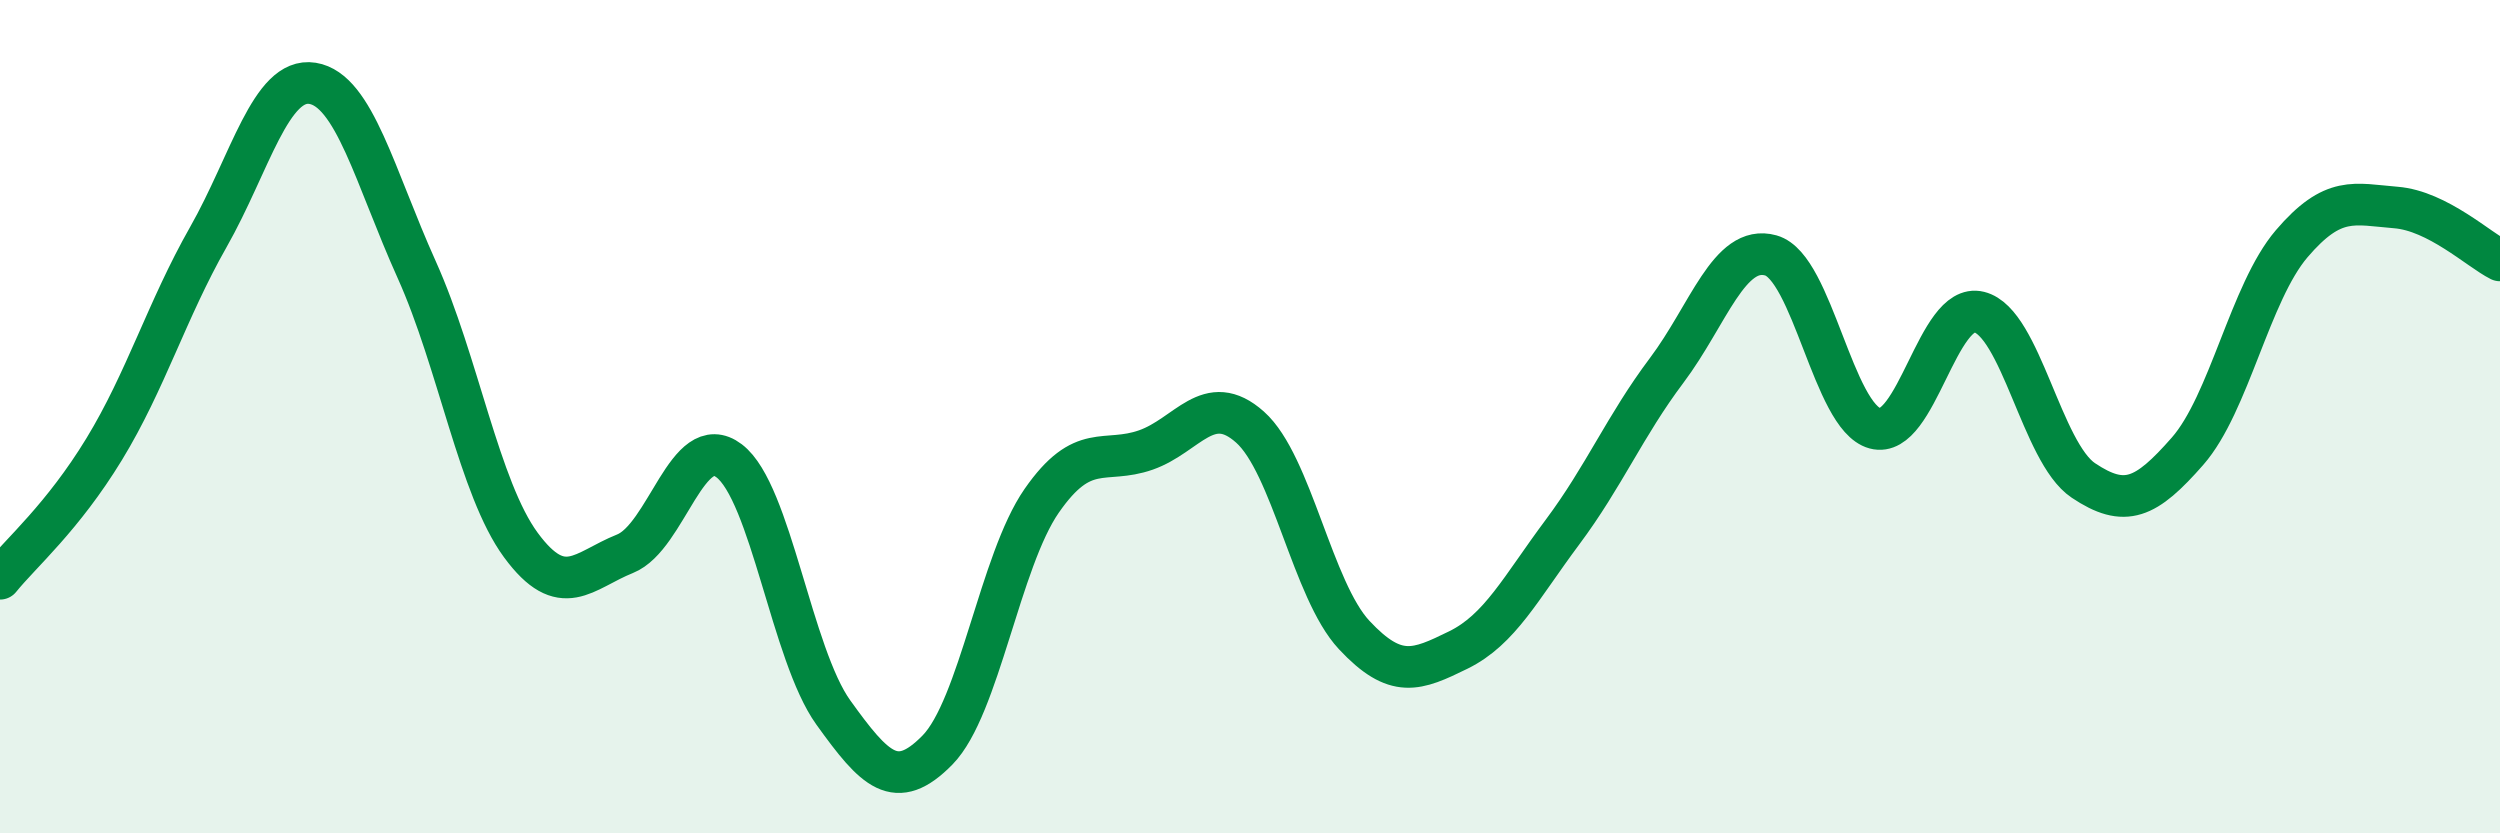 
    <svg width="60" height="20" viewBox="0 0 60 20" xmlns="http://www.w3.org/2000/svg">
      <path
        d="M 0,13.89 C 0.5,13.27 1.5,12.42 2.5,10.78 C 3.5,9.14 4,7.45 5,5.69 C 6,3.93 6.5,1.84 7.5,2 C 8.5,2.16 9,4.25 10,6.47 C 11,8.69 11.5,11.72 12.5,13.08 C 13.5,14.44 14,13.69 15,13.29 C 16,12.89 16.5,10.3 17.5,11.06 C 18.5,11.82 19,15.71 20,17.1 C 21,18.49 21.5,19.02 22.5,18 C 23.5,16.98 24,13.46 25,12.02 C 26,10.58 26.5,11.15 27.5,10.8 C 28.5,10.45 29,9.36 30,10.25 C 31,11.14 31.5,14.17 32.5,15.24 C 33.5,16.31 34,16.09 35,15.6 C 36,15.11 36.5,14.11 37.5,12.77 C 38.5,11.43 39,10.22 40,8.89 C 41,7.56 41.5,5.85 42.5,6.13 C 43.5,6.41 44,10.01 45,10.28 C 46,10.55 46.5,7.24 47.5,7.49 C 48.5,7.74 49,10.86 50,11.53 C 51,12.2 51.5,11.97 52.5,10.83 C 53.5,9.69 54,7.02 55,5.85 C 56,4.68 56.5,4.9 57.5,4.98 C 58.5,5.06 59.5,6 60,6.25L60 20L0 20Z"
        fill="#008740"
        opacity="0.1"
        stroke-linecap="round"
        stroke-linejoin="round"
      />
      <path
        d="M 0,13.89 C 0.5,13.27 1.5,12.42 2.5,10.78 C 3.5,9.14 4,7.45 5,5.69 C 6,3.93 6.5,1.84 7.5,2 C 8.5,2.16 9,4.25 10,6.47 C 11,8.69 11.5,11.72 12.5,13.08 C 13.5,14.44 14,13.69 15,13.29 C 16,12.89 16.5,10.3 17.5,11.06 C 18.5,11.82 19,15.71 20,17.1 C 21,18.49 21.5,19.02 22.5,18 C 23.5,16.98 24,13.46 25,12.02 C 26,10.58 26.5,11.15 27.5,10.8 C 28.5,10.45 29,9.36 30,10.25 C 31,11.14 31.5,14.17 32.5,15.24 C 33.5,16.31 34,16.09 35,15.6 C 36,15.11 36.5,14.11 37.5,12.77 C 38.5,11.43 39,10.22 40,8.89 C 41,7.56 41.5,5.85 42.5,6.13 C 43.5,6.41 44,10.01 45,10.28 C 46,10.55 46.5,7.24 47.5,7.49 C 48.5,7.74 49,10.86 50,11.53 C 51,12.2 51.5,11.97 52.5,10.83 C 53.5,9.69 54,7.02 55,5.85 C 56,4.68 56.5,4.9 57.5,4.98 C 58.5,5.06 59.5,6 60,6.25"
        stroke="#008740"
        stroke-width="1"
        fill="none"
        stroke-linecap="round"
        stroke-linejoin="round"
      />
    </svg>
  